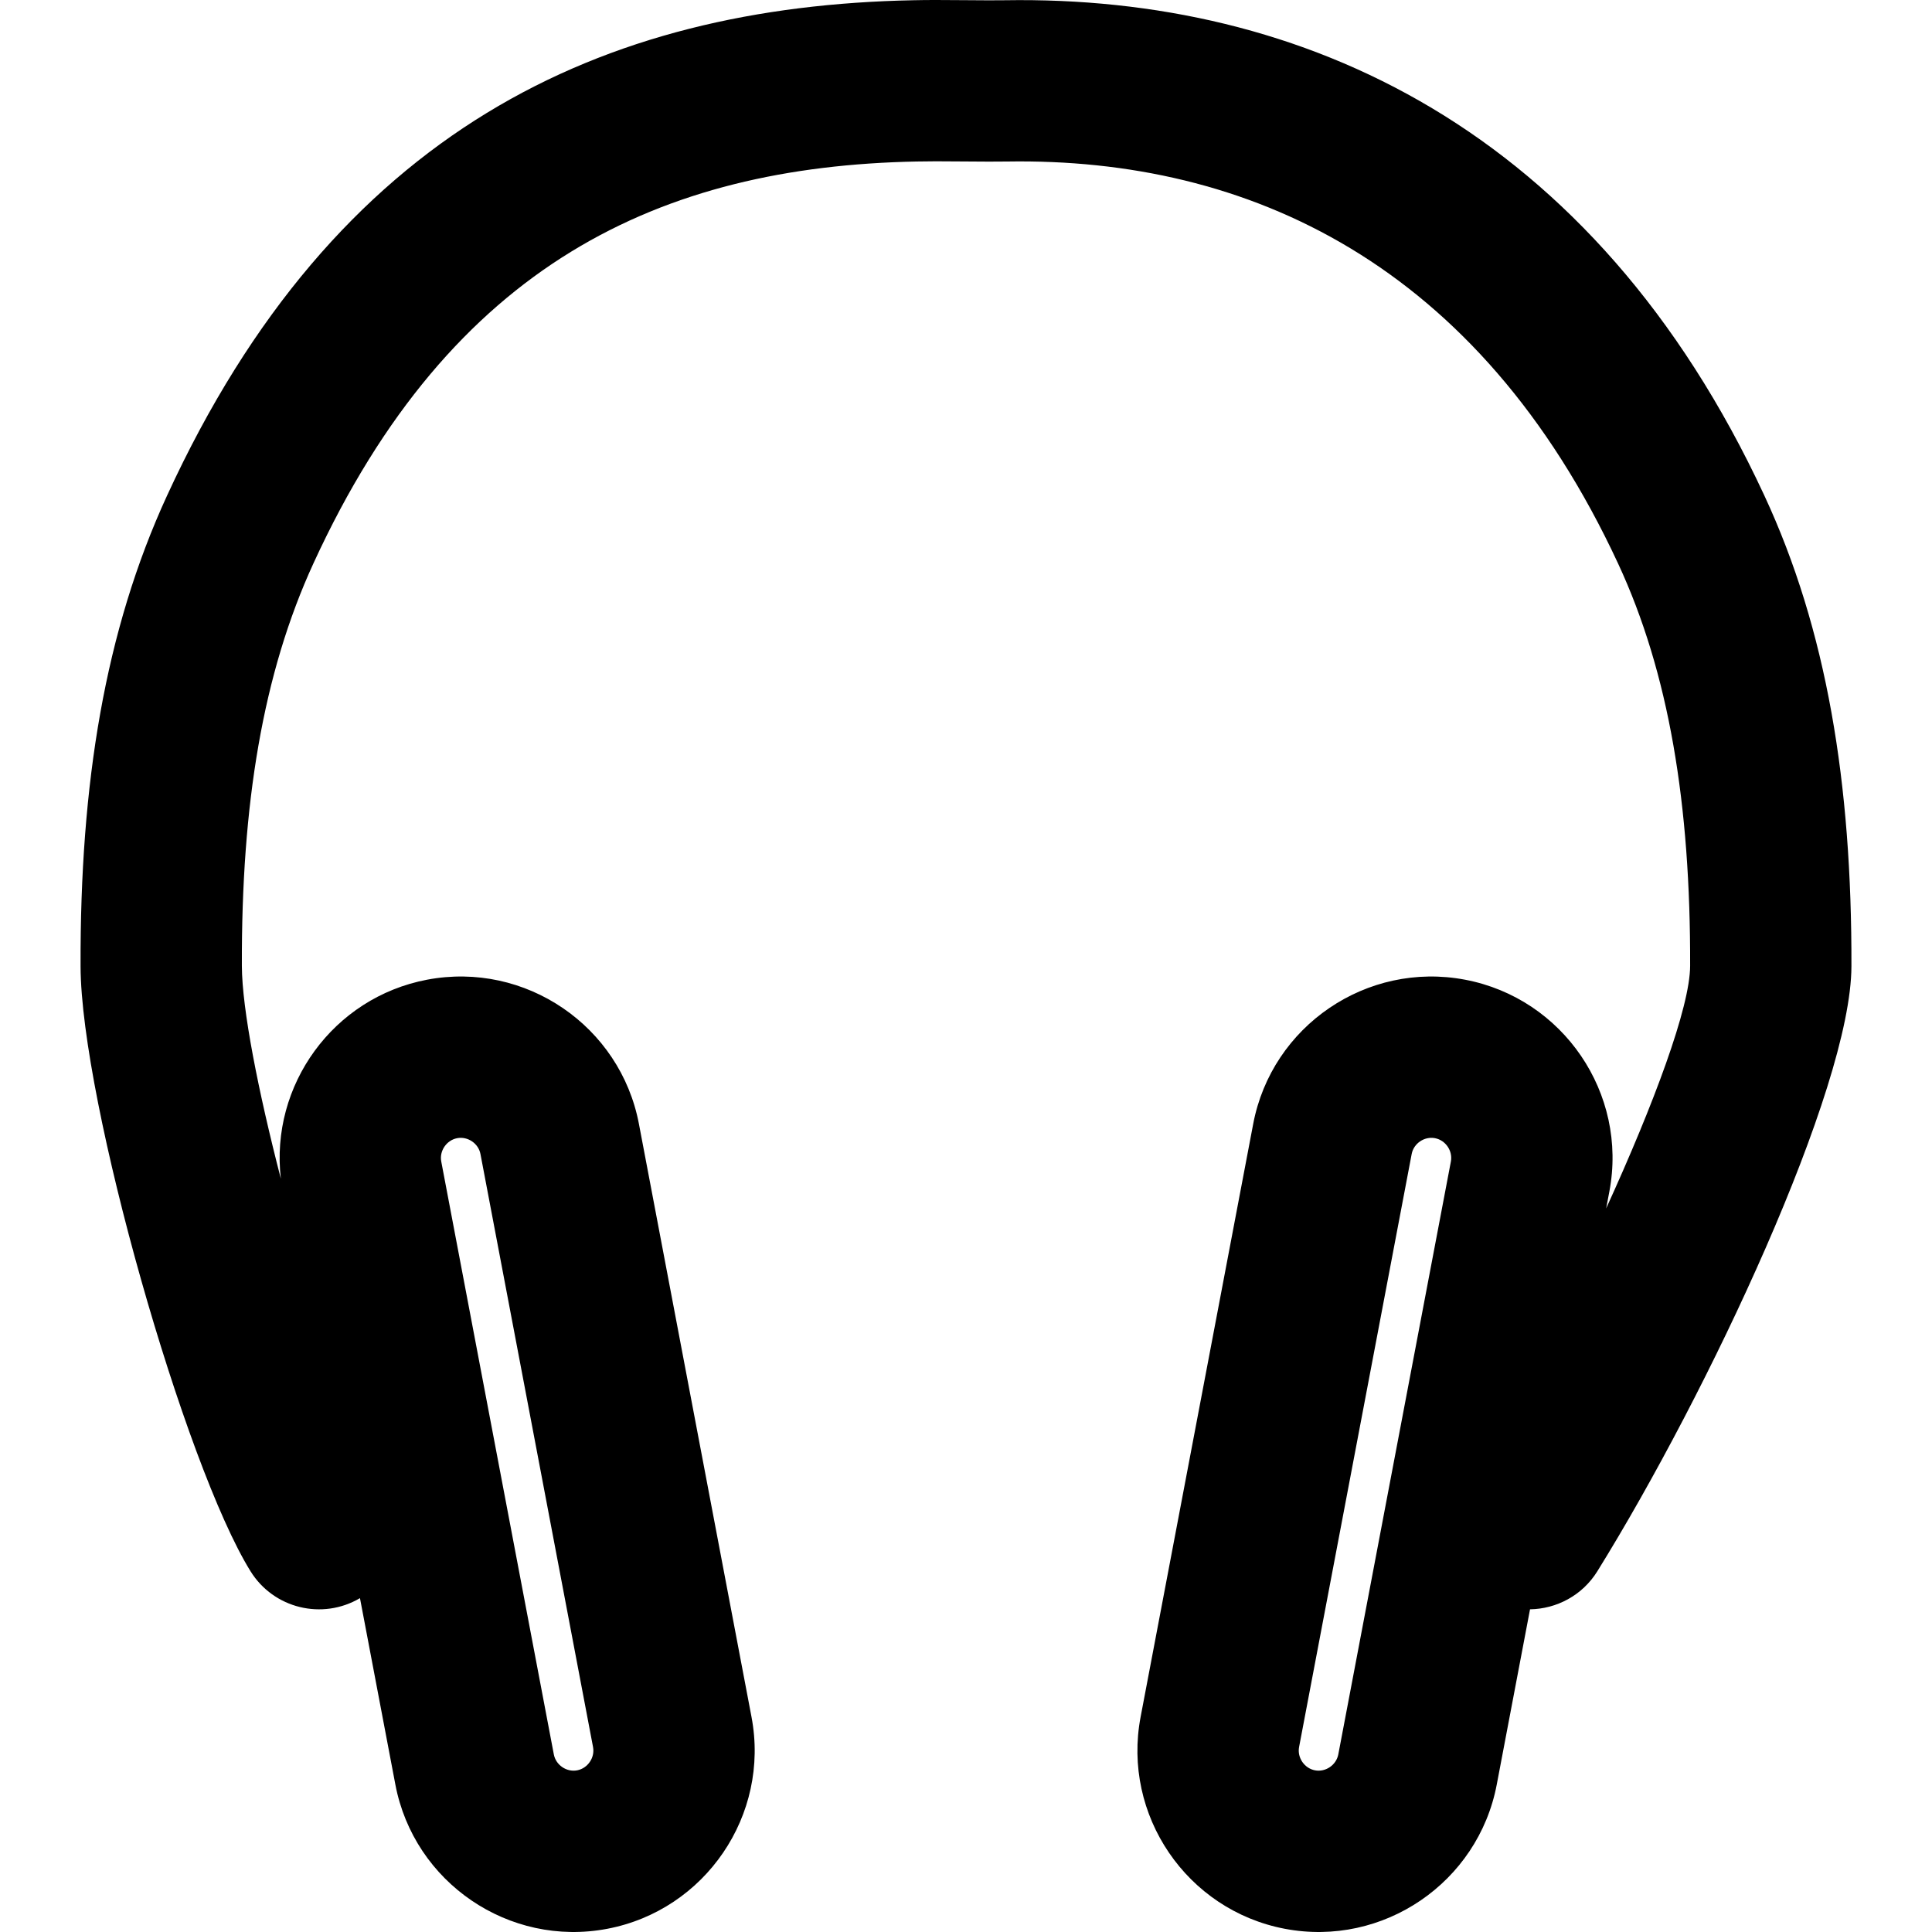 <?xml version="1.0" encoding="iso-8859-1"?>
<!-- Uploaded to: SVG Repo, www.svgrepo.com, Generator: SVG Repo Mixer Tools -->
<svg fill="#000000" height="800px" width="800px" version="1.1" id="Layer_1" xmlns="http://www.w3.org/2000/svg" xmlns:xlink="http://www.w3.org/1999/xlink" 
	 viewBox="0 0 511.038 511.038" xml:space="preserve">
<g>
	<g>
		<path d="M466.682,131.052C421.533,33.879,344.503-1.217,265.807,0.061c-2.821,0.037-5.191,0.03-10.602-0.018
			c-6.709-0.059-9.739-0.063-13.632,0.02C159.426,1.689,88.681,34.253,44.166,131.141c-16.403,35.67-23.012,76.088-22.855,124.474
			c0.115,35.718,27.6,132.014,44.952,159.995c6.124,9.876,18.995,12.992,28.954,7.119l9.361,49.3
			c4.929,25.954,30.089,43.092,56.043,38.163c25.953-4.929,43.091-30.089,38.162-56.043l-29.781-156.863
			c-4.929-25.956-30.09-43.071-56.043-38.142c-24.815,4.713-41.556,27.922-38.67,52.635c-5.97-23.102-10.275-44.846-10.312-56.302
			c-0.138-42.709,5.516-77.291,18.956-106.517c36.448-79.33,92.006-104.903,159.515-106.24c3.355-0.071,6.1-0.068,12.383-0.013
			c5.725,0.05,8.304,0.059,11.606,0.015c63.547-1.032,124.604,26.787,161.554,106.314c13.479,28.986,19.186,63.712,19.07,106.452
			c-0.028,10.889-9.582,36.466-22.213,64.154l0.846-4.456c4.929-25.954-12.209-51.114-38.163-56.042
			c-25.953-4.929-51.114,12.186-56.043,38.141l-29.782,156.865c-4.929,25.953,12.209,51.113,38.163,56.042
			c25.954,4.929,51.114-12.209,56.043-38.162l8.8-46.347c7.016-0.112,13.832-3.661,17.807-10.066
			c29.252-47.136,67.124-127.686,67.207-160.016C489.858,207.143,483.188,166.546,466.682,131.052z M120.92,301.062
			c2.81-0.534,5.634,1.387,6.165,4.184l29.781,156.863c0.532,2.8-1.398,5.633-4.205,6.166c-2.799,0.532-5.632-1.398-6.165-4.206
			l-29.781-156.842C116.183,304.428,118.113,301.595,120.92,301.062z M353.995,464.07c-0.533,2.807-3.366,4.737-6.165,4.205
			c-2.808-0.533-4.737-3.366-4.206-6.165l29.782-156.865c0.531-2.796,3.355-4.717,6.165-4.183c2.808,0.533,4.737,3.366,4.206,6.165
			L353.995,464.07z"/>
	</g>
</g>
</svg>